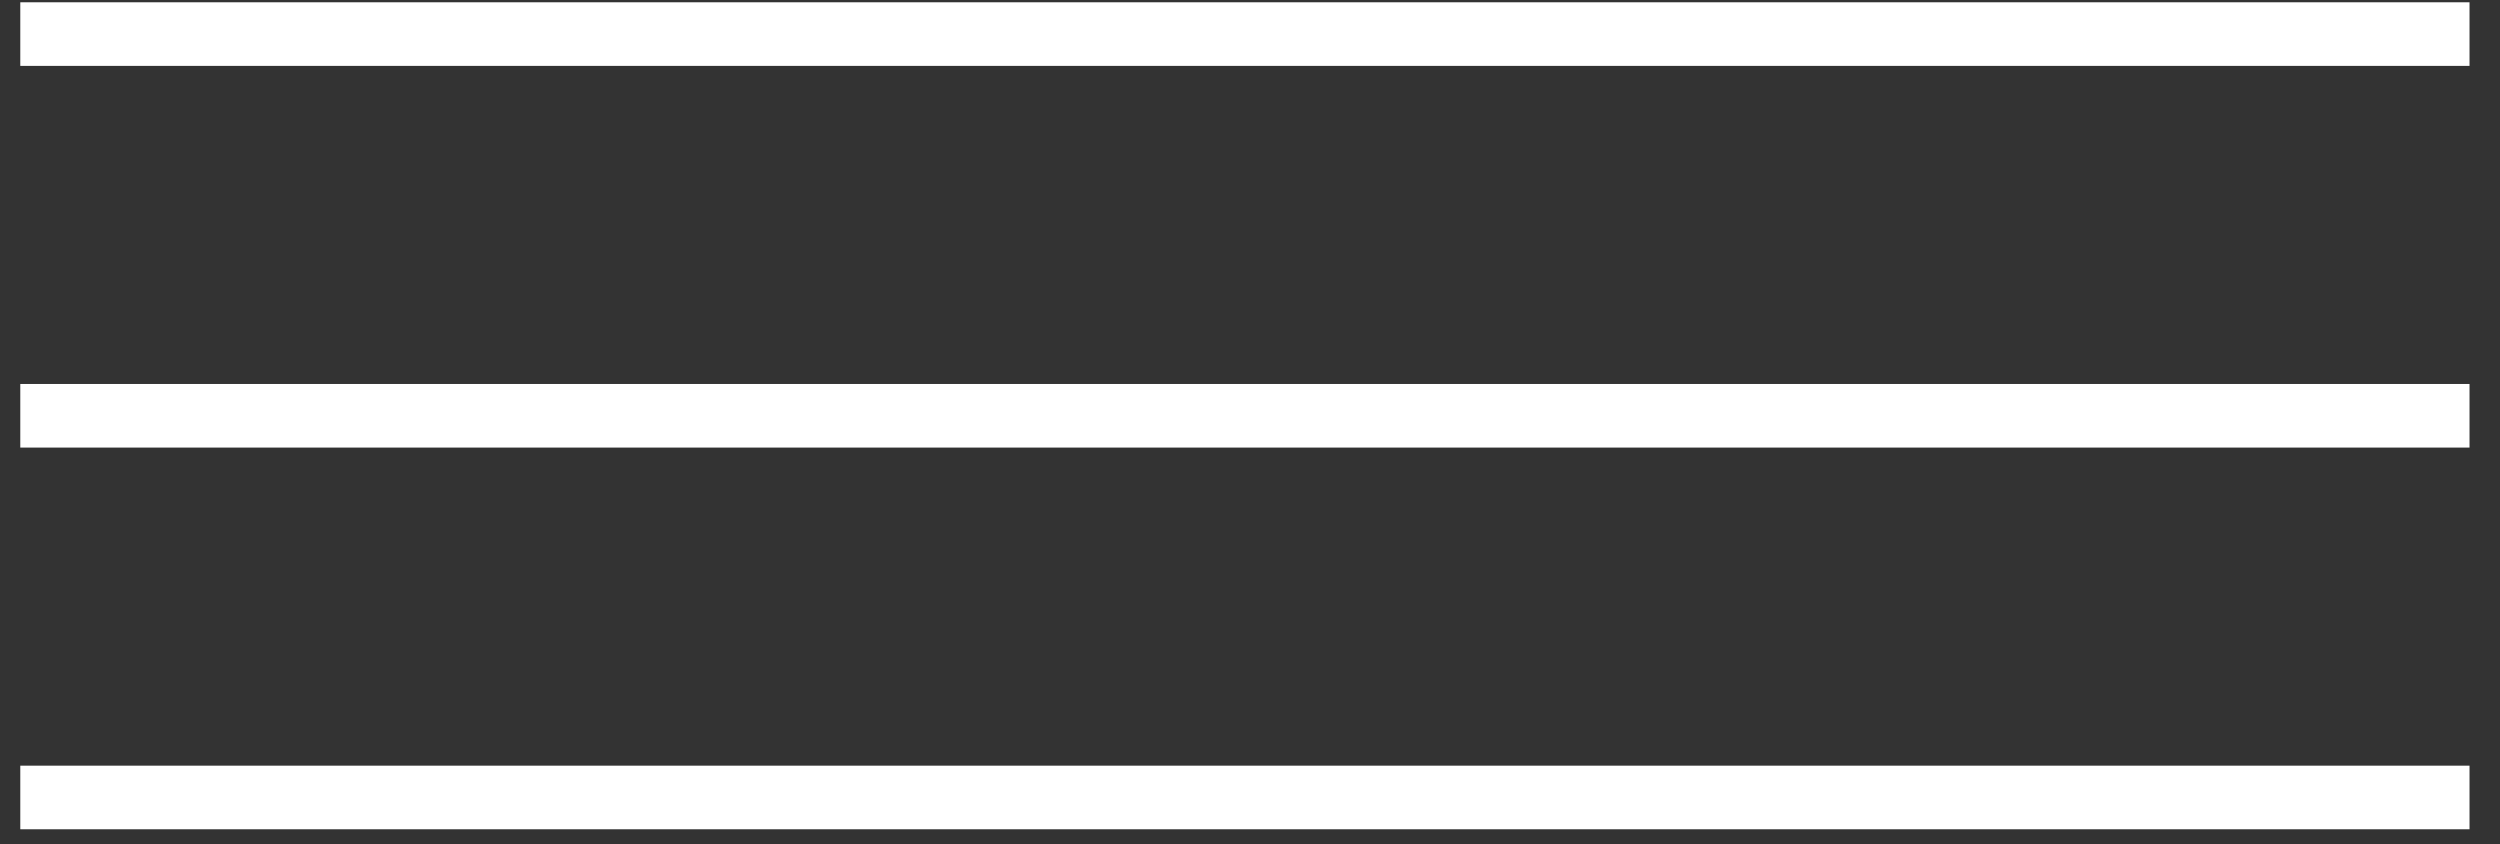 <svg width="77" height="26" viewBox="0 0 77 26" fill="none" xmlns="http://www.w3.org/2000/svg">
<rect x="0" y="0" width="77" height="26" fill="#333333" stroke="none"/>
<line x1="0.625" y1="1.05" x2="76.061" y2="1.05" stroke="white" stroke-width="1.959"/>
<line x1="0.625" y1="12.806" x2="76.061" y2="12.806" stroke="white" stroke-width="1.959"/>
<line x1="0.625" y1="24.562" x2="76.061" y2="24.562" stroke="white" stroke-width="1.959"/>
</svg>

